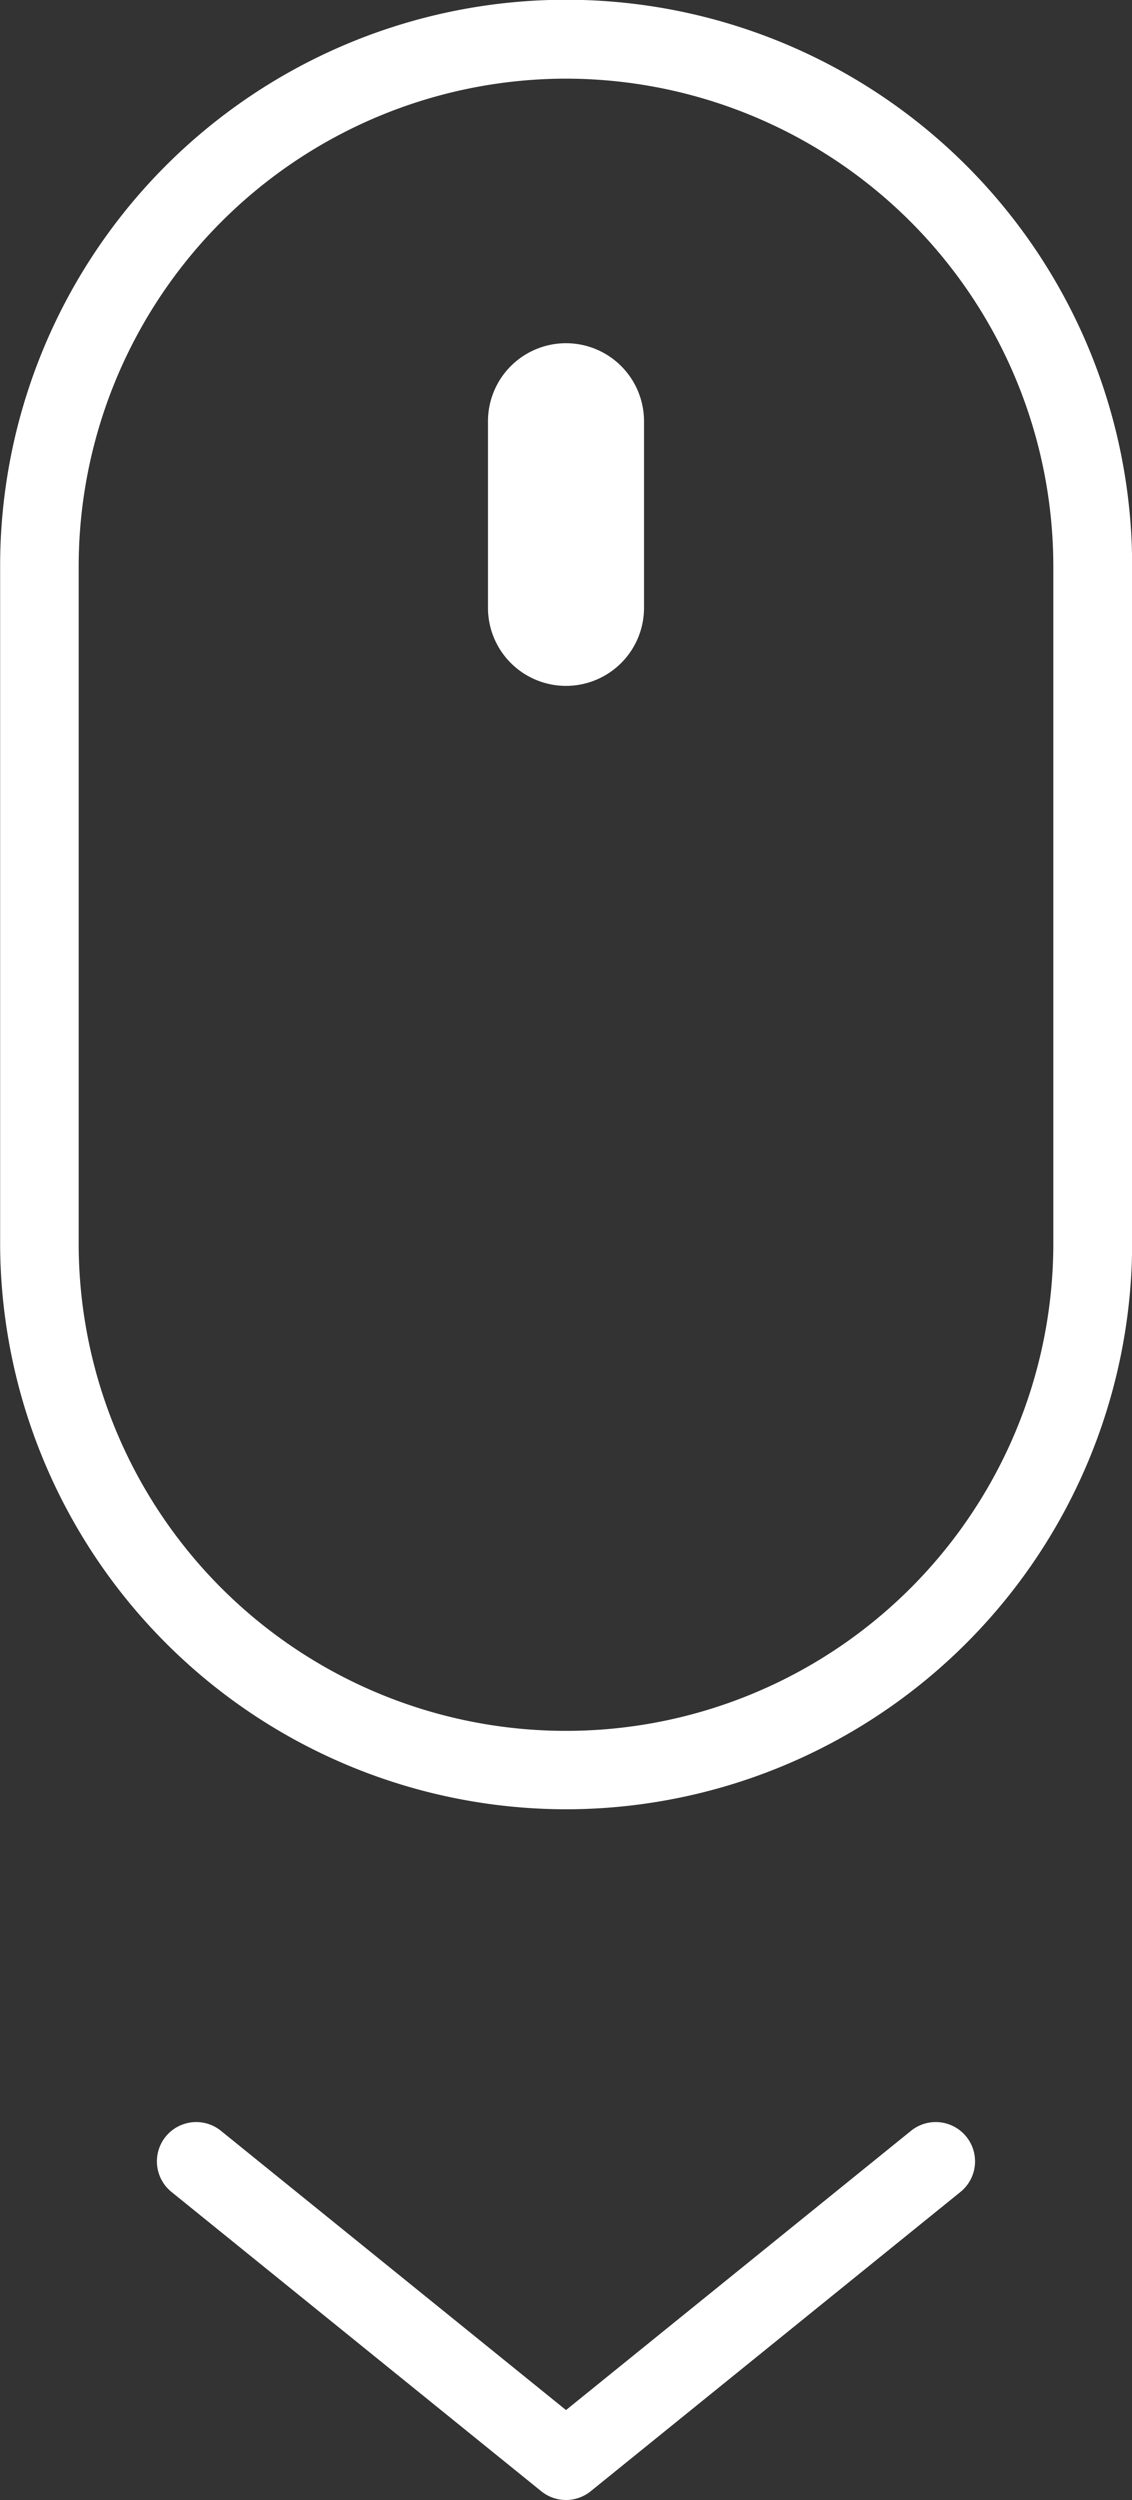 <svg xmlns="http://www.w3.org/2000/svg" width="24.072" height="53.151" viewBox="0 0 24.072 53.151">
  <rect x="0" y="0" width="24.072" height="53.151" fill="#333333" stroke="none"/>
  <g id="scroll" transform="translate(-56.697 -34.586)">
    <g id="Group_10" data-name="Group 10" transform="translate(60.021 79.692)">
      <g id="Group_9" data-name="Group 9">
        <path id="Path_375" data-name="Path 375" d="M70.464,111.225a.839.839,0,0,1-.526-.186l-7.875-6.373a.836.836,0,0,1,1.051-1.3l7.35,5.947,7.349-5.947a.836.836,0,0,1,1.051,1.3l-7.875,6.373A.839.839,0,0,1,70.464,111.225Z" transform="translate(-61.752 -103.18)" fill="#fff"/>
      </g>
    </g>
    <g id="Group_11" data-name="Group 11" transform="translate(56.697 34.586)">
      <path id="Path_376" data-name="Path 376" d="M68.733,73.052A12.048,12.048,0,0,1,56.7,61.017v-14.4a12.036,12.036,0,1,1,24.072,0v14.4A12.048,12.048,0,0,1,68.733,73.052Zm0-36.794A10.375,10.375,0,0,0,58.37,46.622v14.4a10.363,10.363,0,1,0,20.726,0v-14.4A10.375,10.375,0,0,0,68.733,36.258Z" transform="translate(-56.697 -34.586)" fill="#fff"/>
    </g>
    <g id="Group_12" data-name="Group 12" transform="translate(67.074 41.883)">
      <path id="Path_377" data-name="Path 377" d="M74.136,52.967h0a1.659,1.659,0,0,1-1.659-1.659V47.342a1.659,1.659,0,0,1,1.659-1.66h0a1.659,1.659,0,0,1,1.659,1.66v3.966A1.659,1.659,0,0,1,74.136,52.967Z" transform="translate(-72.477 -45.682)" fill="#fff"/>
    </g>
  </g>
</svg>
